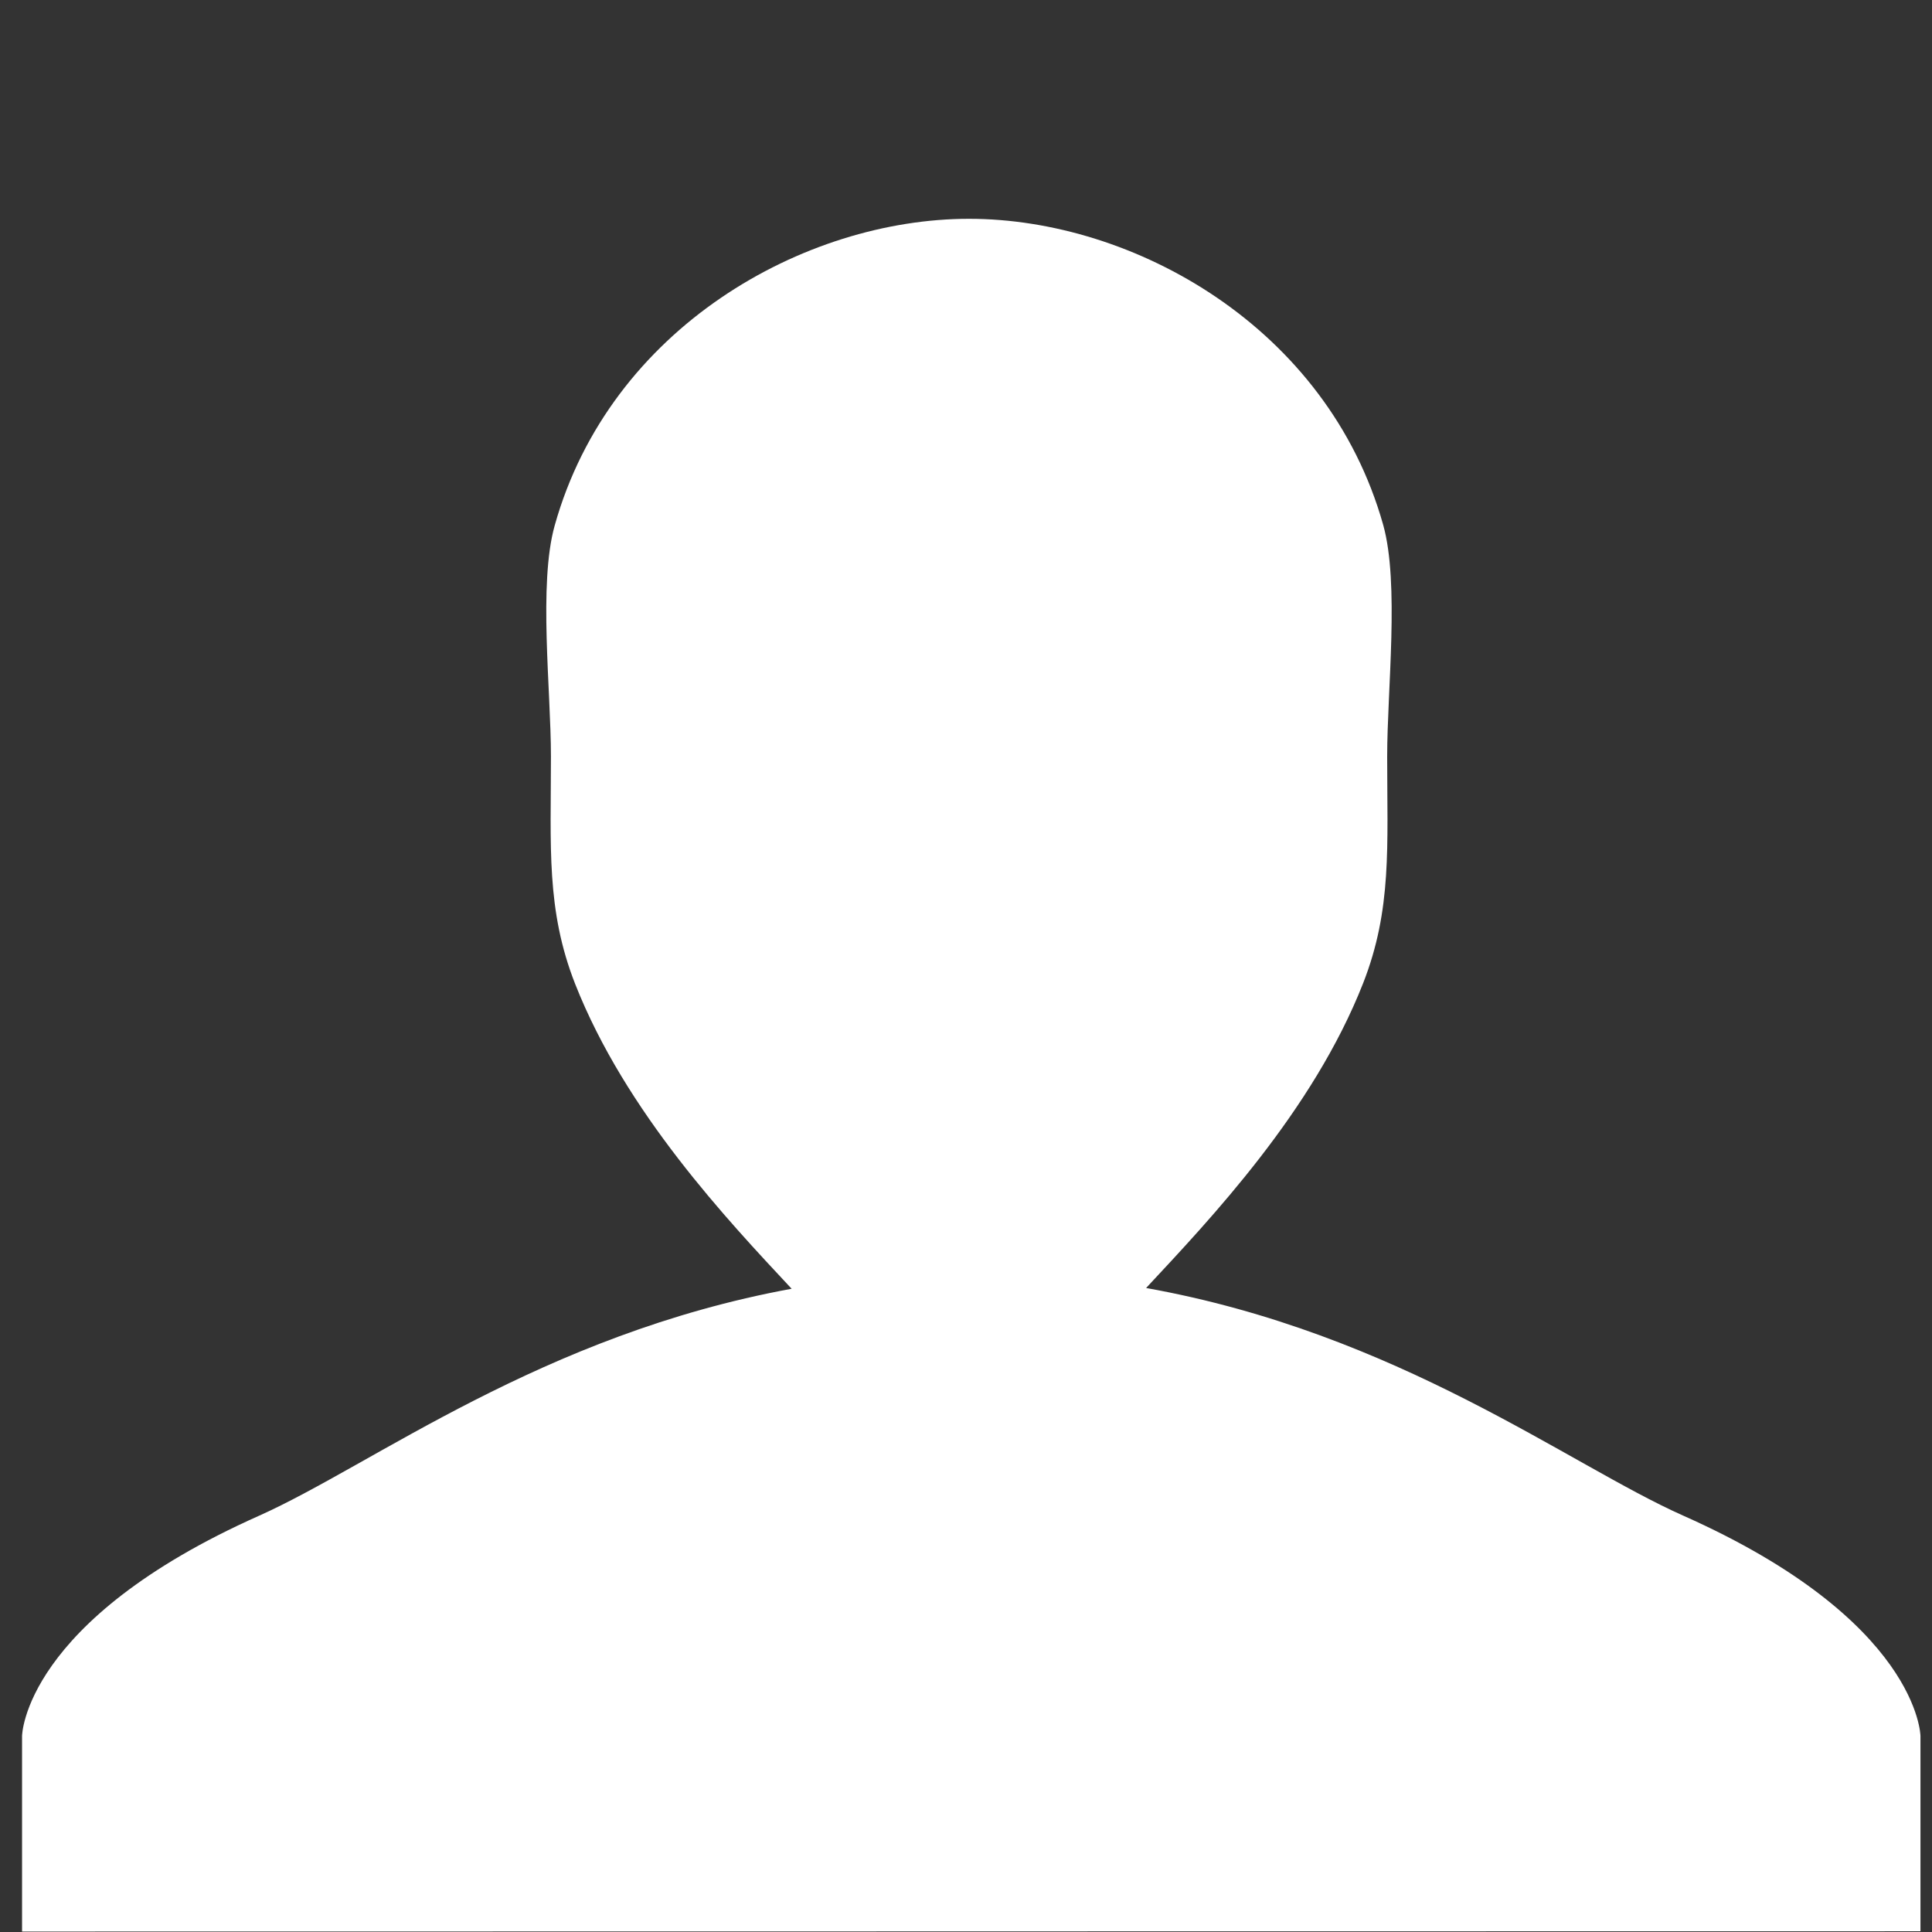 <svg version="1" xmlns="http://www.w3.org/2000/svg" width="36" height="36" viewBox="0 0 36 36"><rect x="0" y="0" width="36" height="36" fill="#333333" stroke="none"/><path fill="#fff" d="M20.118 35.988l15.667-.002v-3.638s-.021-2.151-4.429-4.11c-2.137-.952-5.308-3.398-10-4.238 1.198-1.285 3.108-3.296 4.043-5.677.541-1.378.449-2.556.449-4.228 0-1.237.231-3.223-.074-4.314-1.037-3.687-4.653-5.704-7.717-5.704-3.068 0-6.687 2.022-7.721 5.715-.306 1.088-.07 3.068-.07 4.303 0 1.677-.092 2.857.451 4.239.942 2.392 2.838 4.399 4.034 5.68-4.658.855-7.804 3.283-9.925 4.23-4.395 1.959-4.415 4.104-4.415 4.104v3.643l15.631-.002"/></svg>